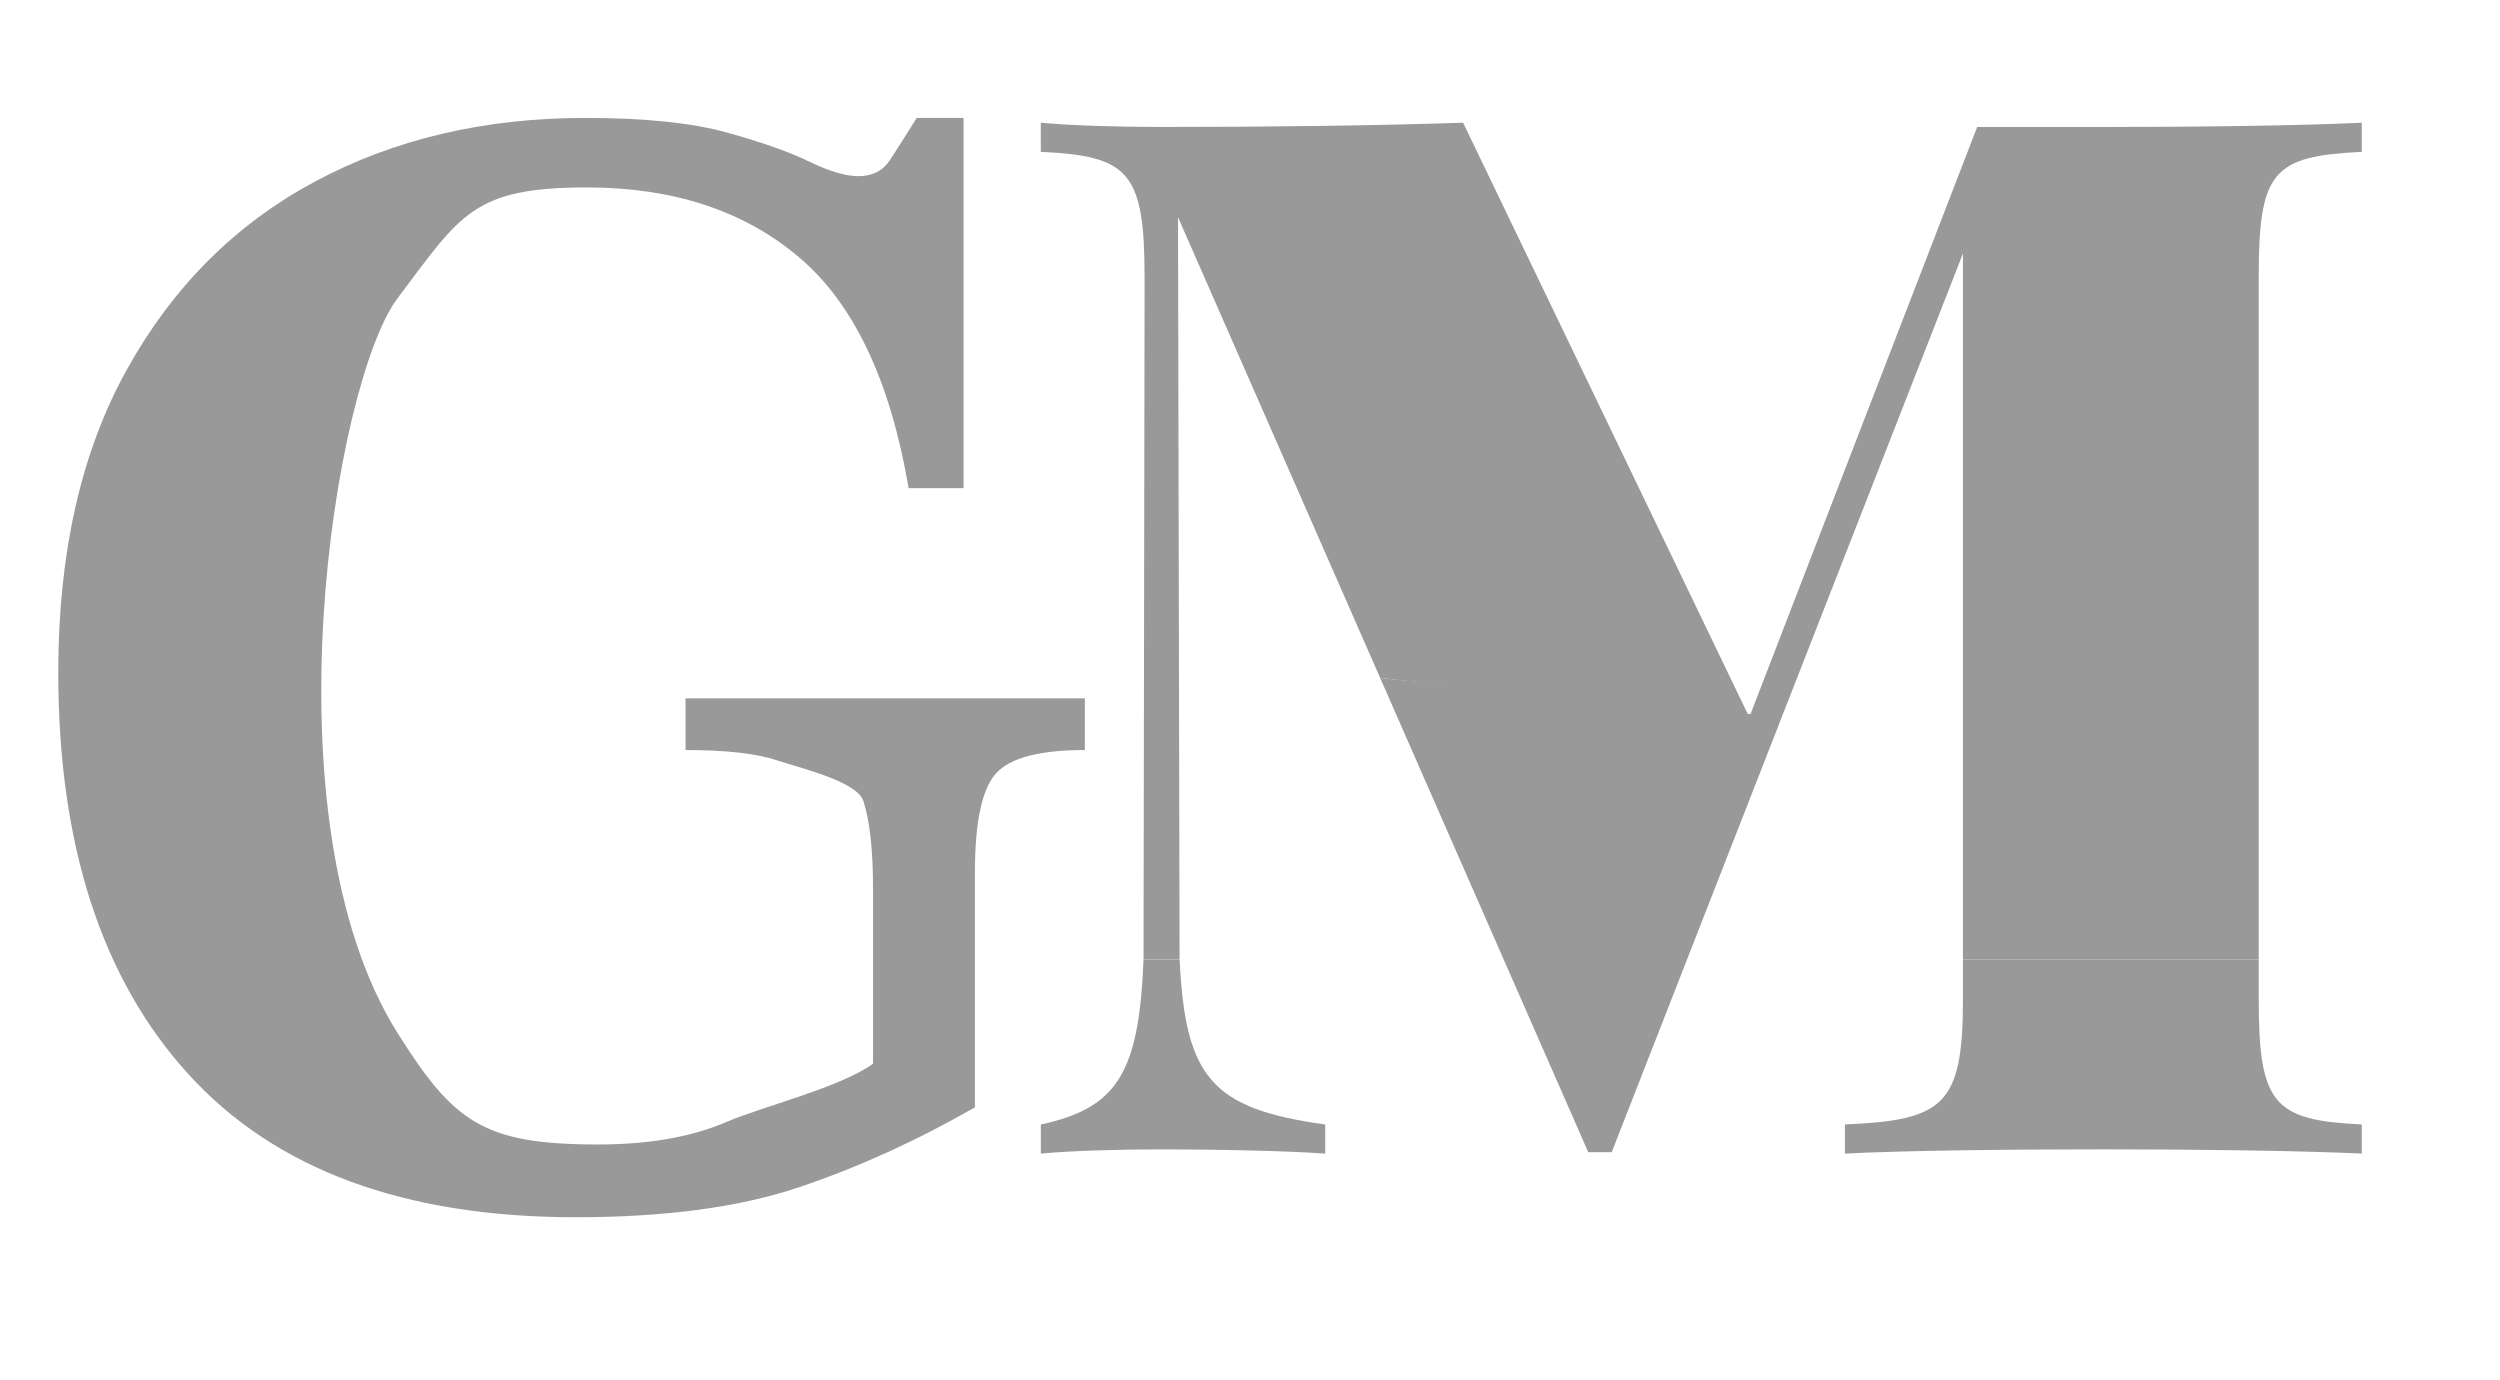 <svg xmlns="http://www.w3.org/2000/svg" viewBox="0 0 792 437.09"><defs><style>      .cls-1 {        fill: #999;      }    </style></defs><g><g id="Capa_1"><g><path class="cls-1" d="M362.61,87.75l-.34,216.21h11.42l-.49-235.14,64.05,145.98,116.92,12.4-90.66-188.33c-26.58.9-59.91,1.35-95.5,1.35-13.74,0-29.05-.45-38.29-1.35v9.23c27.7,1.35,32.88,6.08,32.88,39.64Z"></path><path class="cls-1" d="M373.69,303.97h-11.42c-1.45,36.06-8.32,47.03-32.54,52.27v9.23c9.24-.9,24.55-1.35,38.29-1.35,17.12,0,39.42.45,51.81,1.35v-9.23c-36.02-4.99-44.31-14.85-46.13-52.27Z"></path><path class="cls-1" d="M564.45,227.21l57.41-146.89v223.65h93.7V87.75c0-33.56,4.5-38.29,32.66-39.64v-9.23c-18.92.9-51.13,1.35-81.76,1.35h-40.09l-72.19,186.98h10.28Z"></path><path class="cls-1" d="M715.56,316.59v-12.62h-93.7v12.62c0,33.56-6.08,38.29-37.39,39.64v9.23c17.57-.9,48.88-1.35,81.99-1.35,30.63,0,62.84.45,81.76,1.35v-9.23c-27.71-1.35-32.66-6.08-32.66-39.64Z"></path><polygon class="cls-1" points="437.25 214.81 503.16 365.02 510.59 365.02 564.45 227.21 437.25 214.81"></polygon></g><path class="cls-1" d="M182.35,385.62c-54.29,0-95.18-15.11-122.66-45.32-27.49-30.22-41.23-72.64-41.23-127.27,0-37.9,7.25-69.91,21.77-96.03,14.51-26.12,34.31-45.92,59.41-59.41,25.1-13.48,53.69-20.23,85.78-20.23,18.77,0,33.71,1.54,44.81,4.61,11.09,3.07,19.8,6.15,26.12,9.22,6.31,3.07,11.52,4.61,15.62,4.61,4.43,0,7.76-1.7,9.99-5.12,2.22-3.41,5.03-7.85,8.45-13.32h14.85v117.28h-17.41c-5.81-34.14-17.41-58.55-34.83-73.24-17.41-14.68-39.78-22.02-67.09-22.02-36.19,0-39.99,8.61-59.96,35.07-19.97,26.46-42.61,165.18,0,232.84,17.72,28.14,27.01,35.28,63.54,35.28,16.04,0,29.62-2.38,40.72-7.17,11.09-4.78,36.1-10.92,46.35-18.44v-55.31c0-12.29-1.02-21.59-3.07-27.91-2.05-6.31-20.66-10.58-27.14-12.8-6.49-2.22-16.22-3.33-29.19-3.33v-16.39h126.5v16.39c-14.34,0-23.73,2.48-28.17,7.43-4.44,4.95-6.66,15.45-6.66,31.5v74.26c-18.44,10.59-37.05,19.04-55.82,25.35-18.78,6.31-42.34,9.47-70.68,9.47Z"></path></g></g></svg>